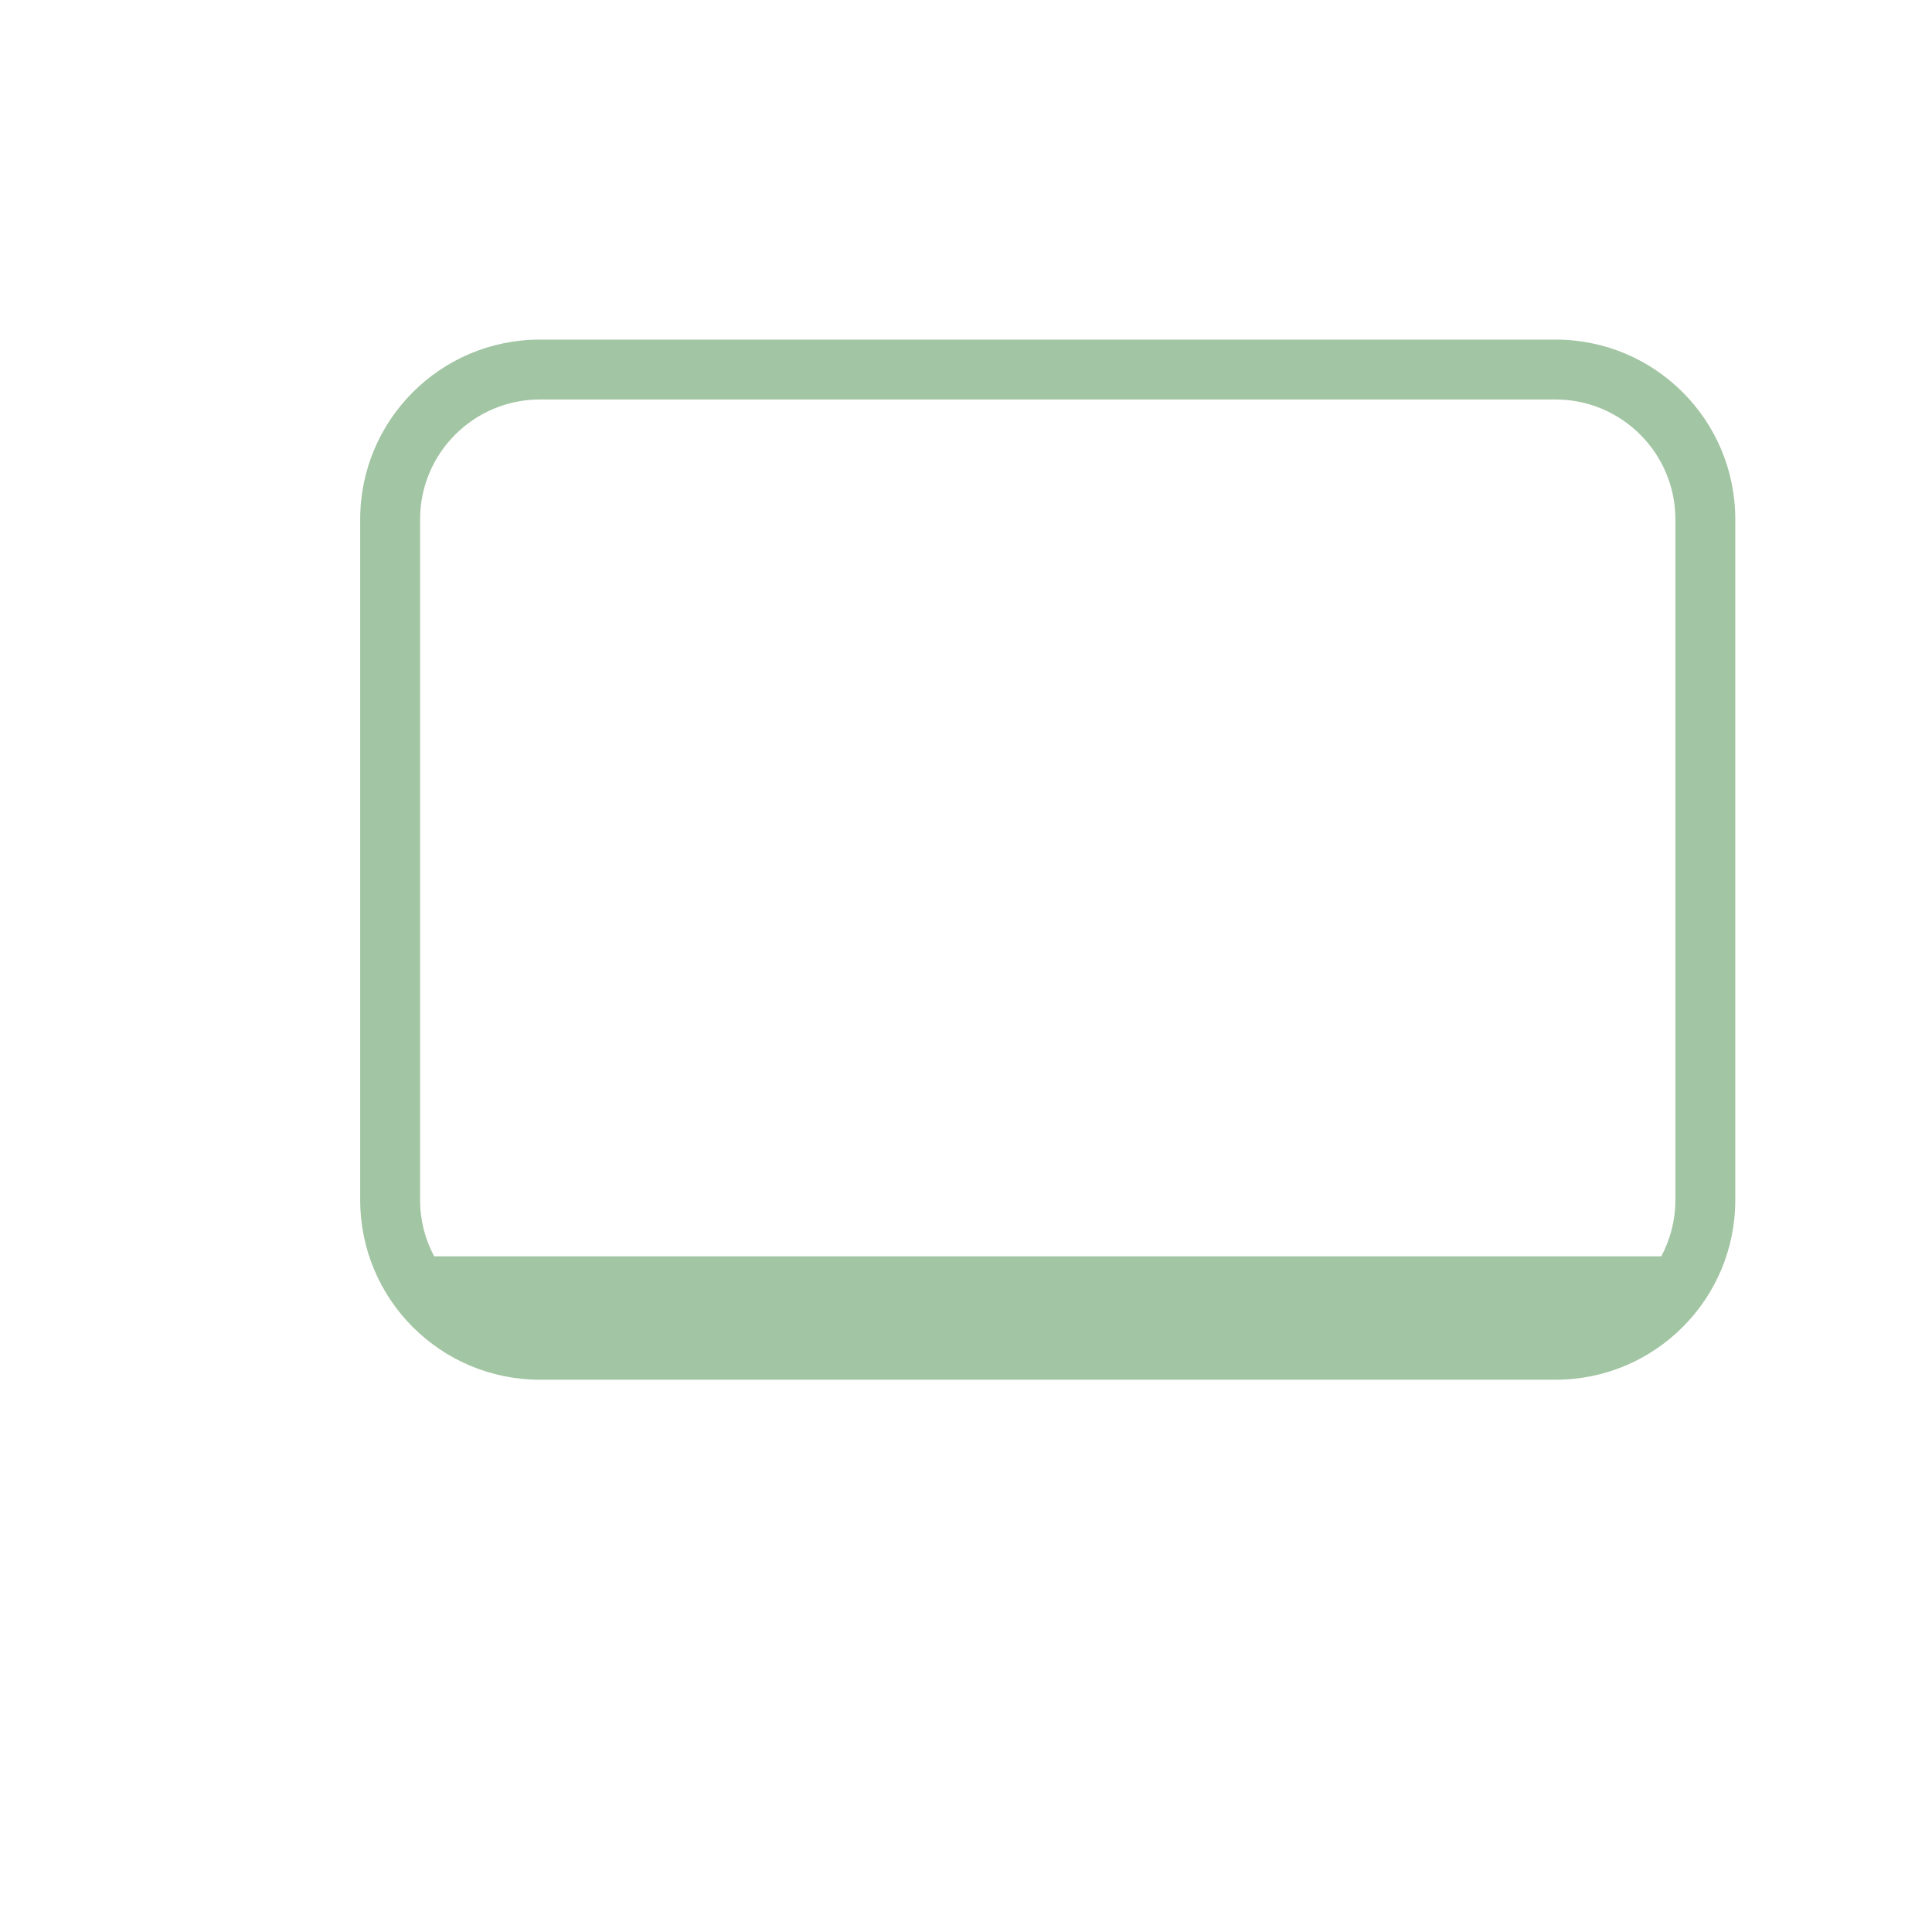 <svg viewBox="0 0 504.51 504.51" xmlns="http://www.w3.org/2000/svg" id="Calque_1">
  <defs>
    <style>
      .cls-1 {
        fill: #a2c5a3;
      }
    </style>
  </defs>
  <path d="M406.22,88.68H140.98c-25.92,0-46.92,21.01-46.92,46.92v177.77c0,25.92,21.01,46.92,46.92,46.92h265.24c25.92,0,46.92-21.01,46.92-46.92v-177.77c0-25.92-21.01-46.92-46.92-46.92ZM109.7,135.6c0-17.25,14.03-31.28,31.28-31.28h265.24c17.25,0,31.28,14.03,31.28,31.28v177.77c0,5.31-1.34,10.31-3.68,14.7H113.38c-2.35-4.39-3.68-9.39-3.68-14.7v-177.77Z" class="cls-1"></path>
</svg>
